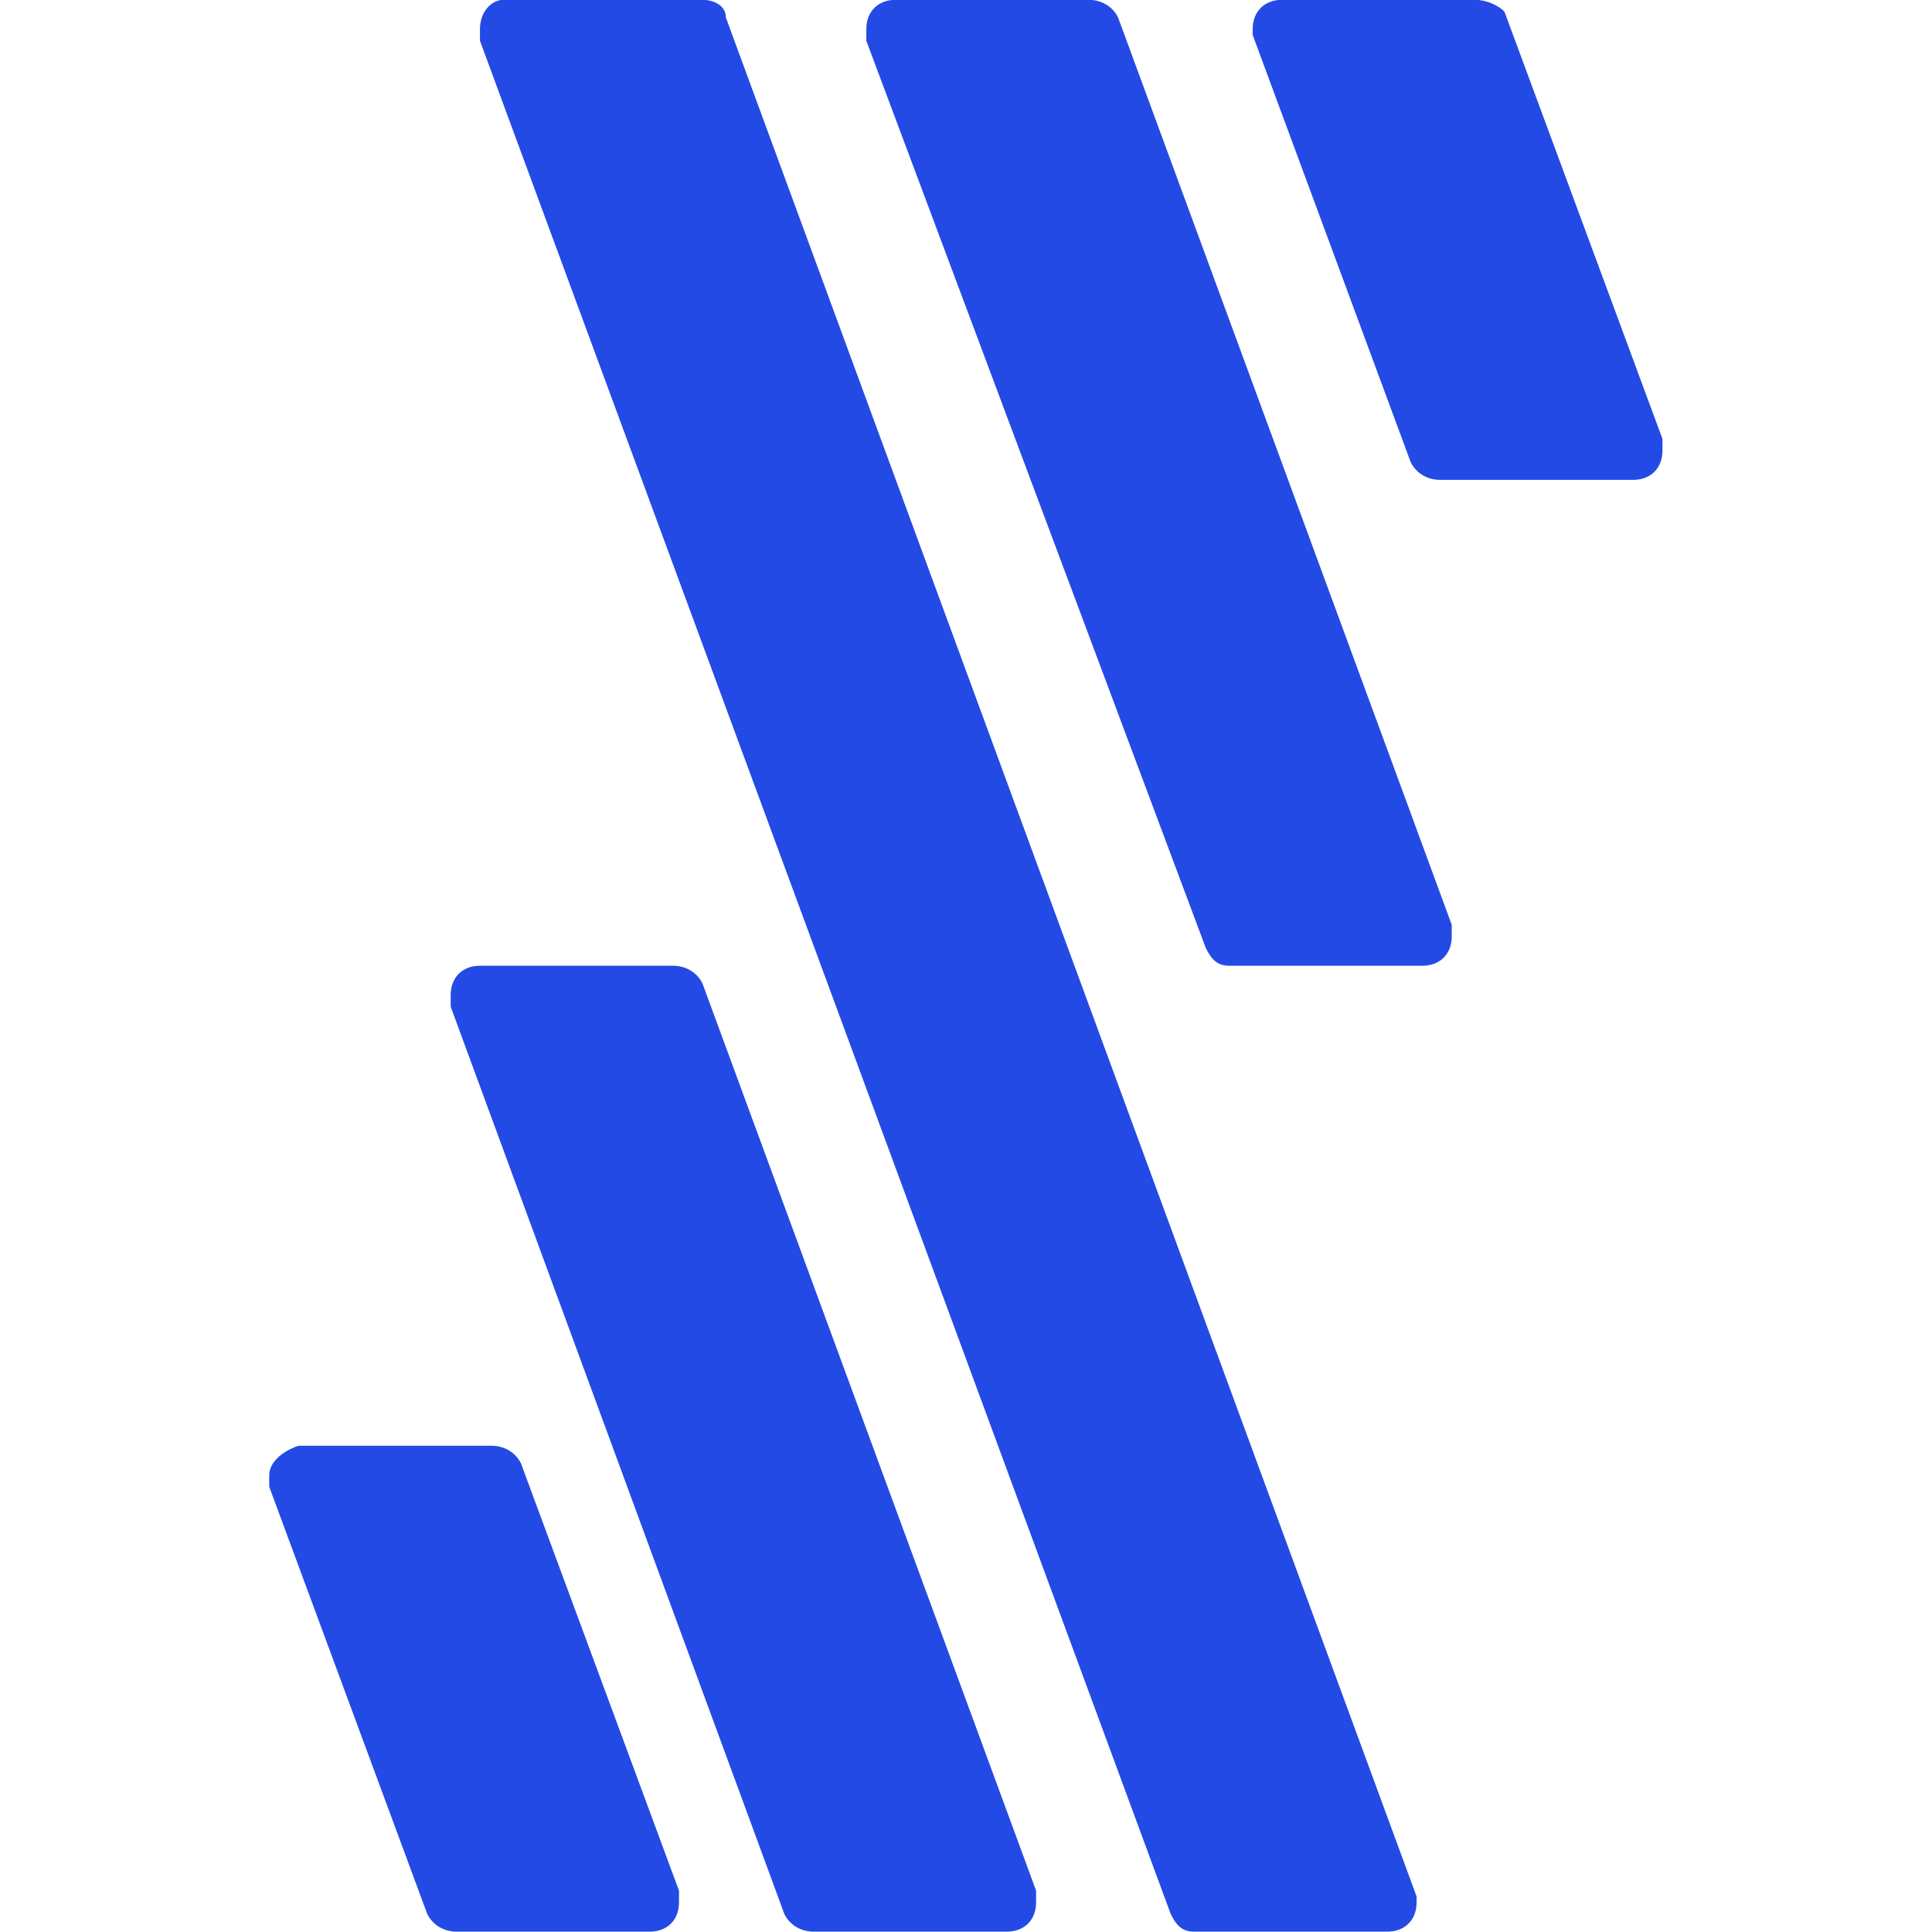 <svg xmlns="http://www.w3.org/2000/svg" width="140" height="140" version="1.0"><path d="M18.1 62h3.3c.3 0 .5-.2.5-.5v-.2L19.2 54c-.1-.2-.3-.3-.5-.3h-3.3c-.3.1-.5.3-.5.5v.2l2.7 7.3c.1.2.3.3.5.3m13.6-32.4 2.7 7.3c.1.2.3.3.5.3h3.3c.3 0 .5-.2.5-.5v-.2L36 29.2c-.1-.1-.3-.2-.5-.2h-3.3c-.3 0-.5.2-.5.5zM24.2 62h3.3c.3 0 .5-.2.5-.5v-.2l-5.7-15.5c-.1-.2-.3-.3-.5-.3h-3.3c-.3 0-.5.2-.5.5v.2l5.7 15.5c.1.2.3.3.5.3m6.5 0H34c.3 0 .5-.2.5-.5v-.1L22.7 29.3c0-.2-.2-.3-.4-.3h-3.4c-.2 0-.4.2-.4.5v.2l11.8 32c.1.2.2.3.4.3m.6-16.5h3.3c.3 0 .5-.2.5-.5v-.2l-5.7-15.5c-.1-.2-.3-.3-.5-.3h-3.3c-.3 0-.5.2-.5.5v.2l5.8 15.5c.1.2.2.3.4.3" style="fill:#244ae5" transform="translate(-43.697 -123.03)scale(4.242)"/></svg>